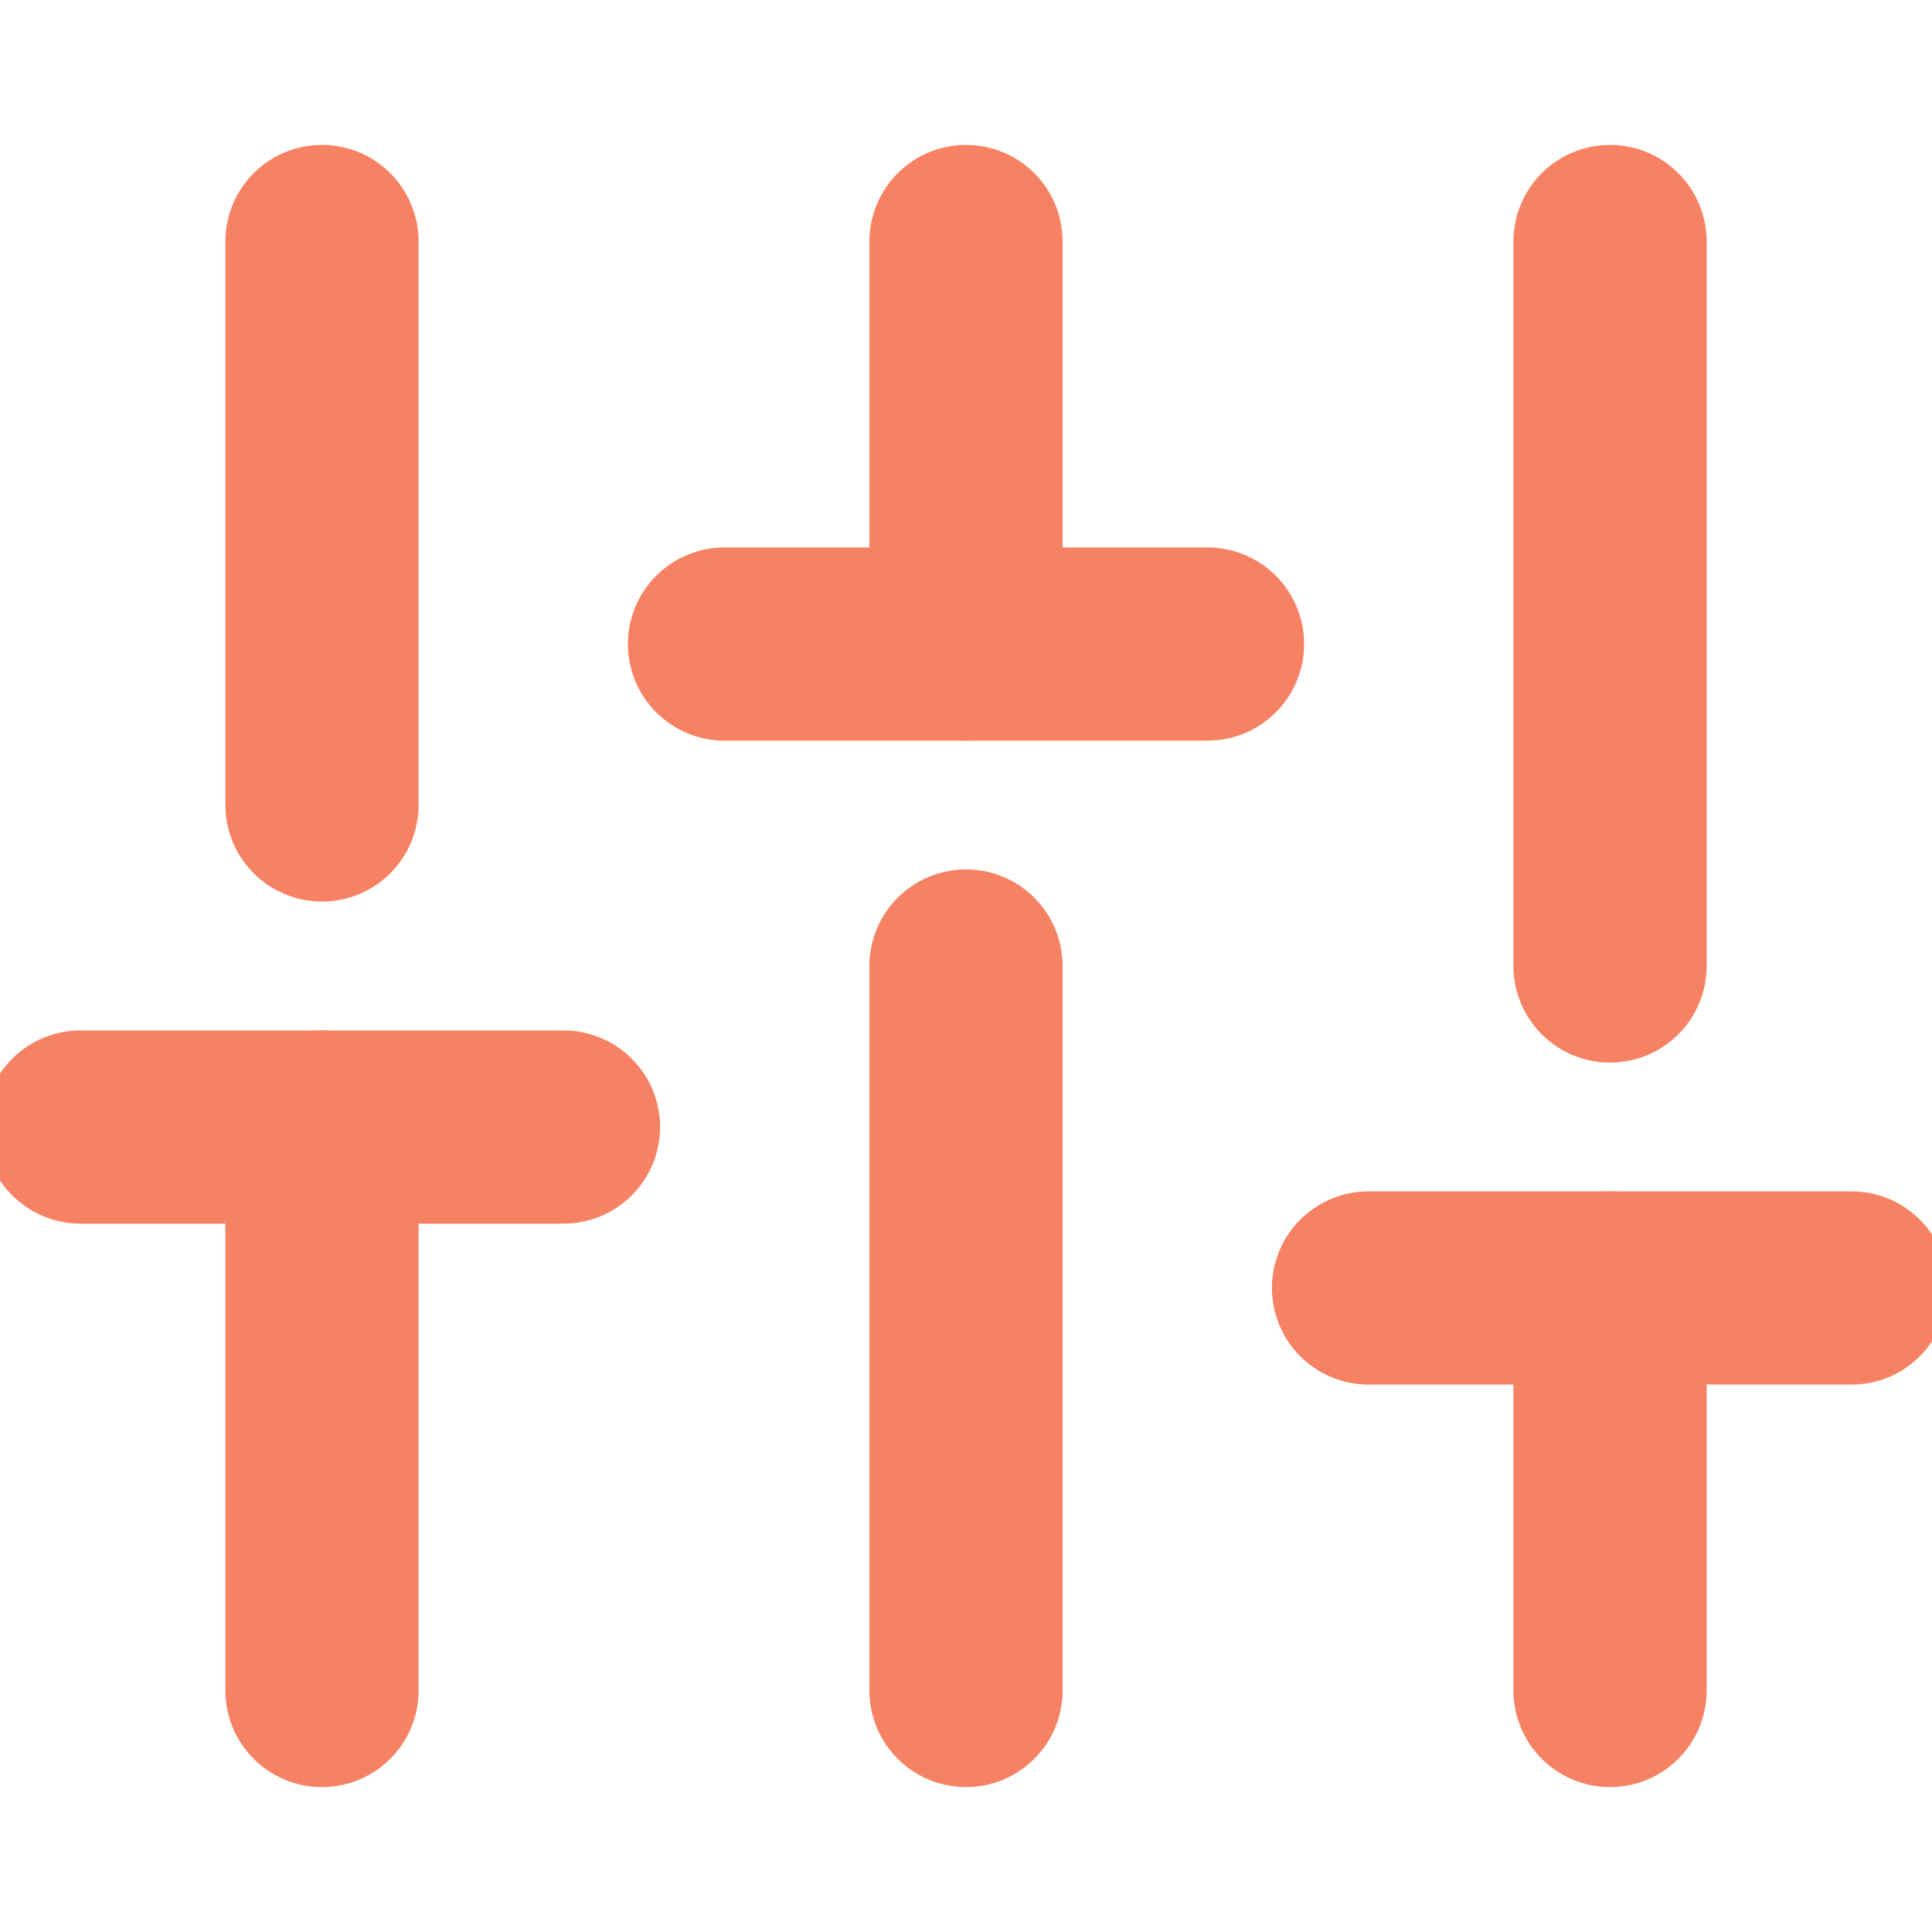 <svg width="20" height="20" viewBox="0 0 20 20" fill="#f78263" xmlns="http://www.w3.org/2000/svg">
<g clip-path="url(#clip0_2442_610)">
<path d="M3.333 17.5V11.667" stroke="#f78263" stroke-width="2" stroke-linecap="round" stroke-linejoin="round"/>
<path d="M3.333 8.333V2.5" stroke="#f78263" stroke-width="2" stroke-linecap="round" stroke-linejoin="round"/>
<path d="M10 17.5V10" stroke="#f78263" stroke-width="2" stroke-linecap="round" stroke-linejoin="round"/>
<path d="M10 6.667V2.5" stroke="#f78263" stroke-width="2" stroke-linecap="round" stroke-linejoin="round"/>
<path d="M16.667 17.5V13.333" stroke="#f78263" stroke-width="2" stroke-linecap="round" stroke-linejoin="round"/>
<path d="M16.667 10V2.5" stroke="#f78263" stroke-width="2" stroke-linecap="round" stroke-linejoin="round"/>
<path d="M0.833 11.667H5.833" stroke="#f78263" stroke-width="2" stroke-linecap="round" stroke-linejoin="round"/>
<path d="M7.5 6.667H12.5" stroke="#f78263" stroke-width="2" stroke-linecap="round" stroke-linejoin="round"/>
<path d="M14.167 13.333H19.167" stroke="#f78263" stroke-width="2" stroke-linecap="round" stroke-linejoin="round"/>
</g>
<defs>
<clipPath id="clip0_2442_610">
<rect width="20" height="20" fill="white"/>
</clipPath>
</defs>
</svg>
